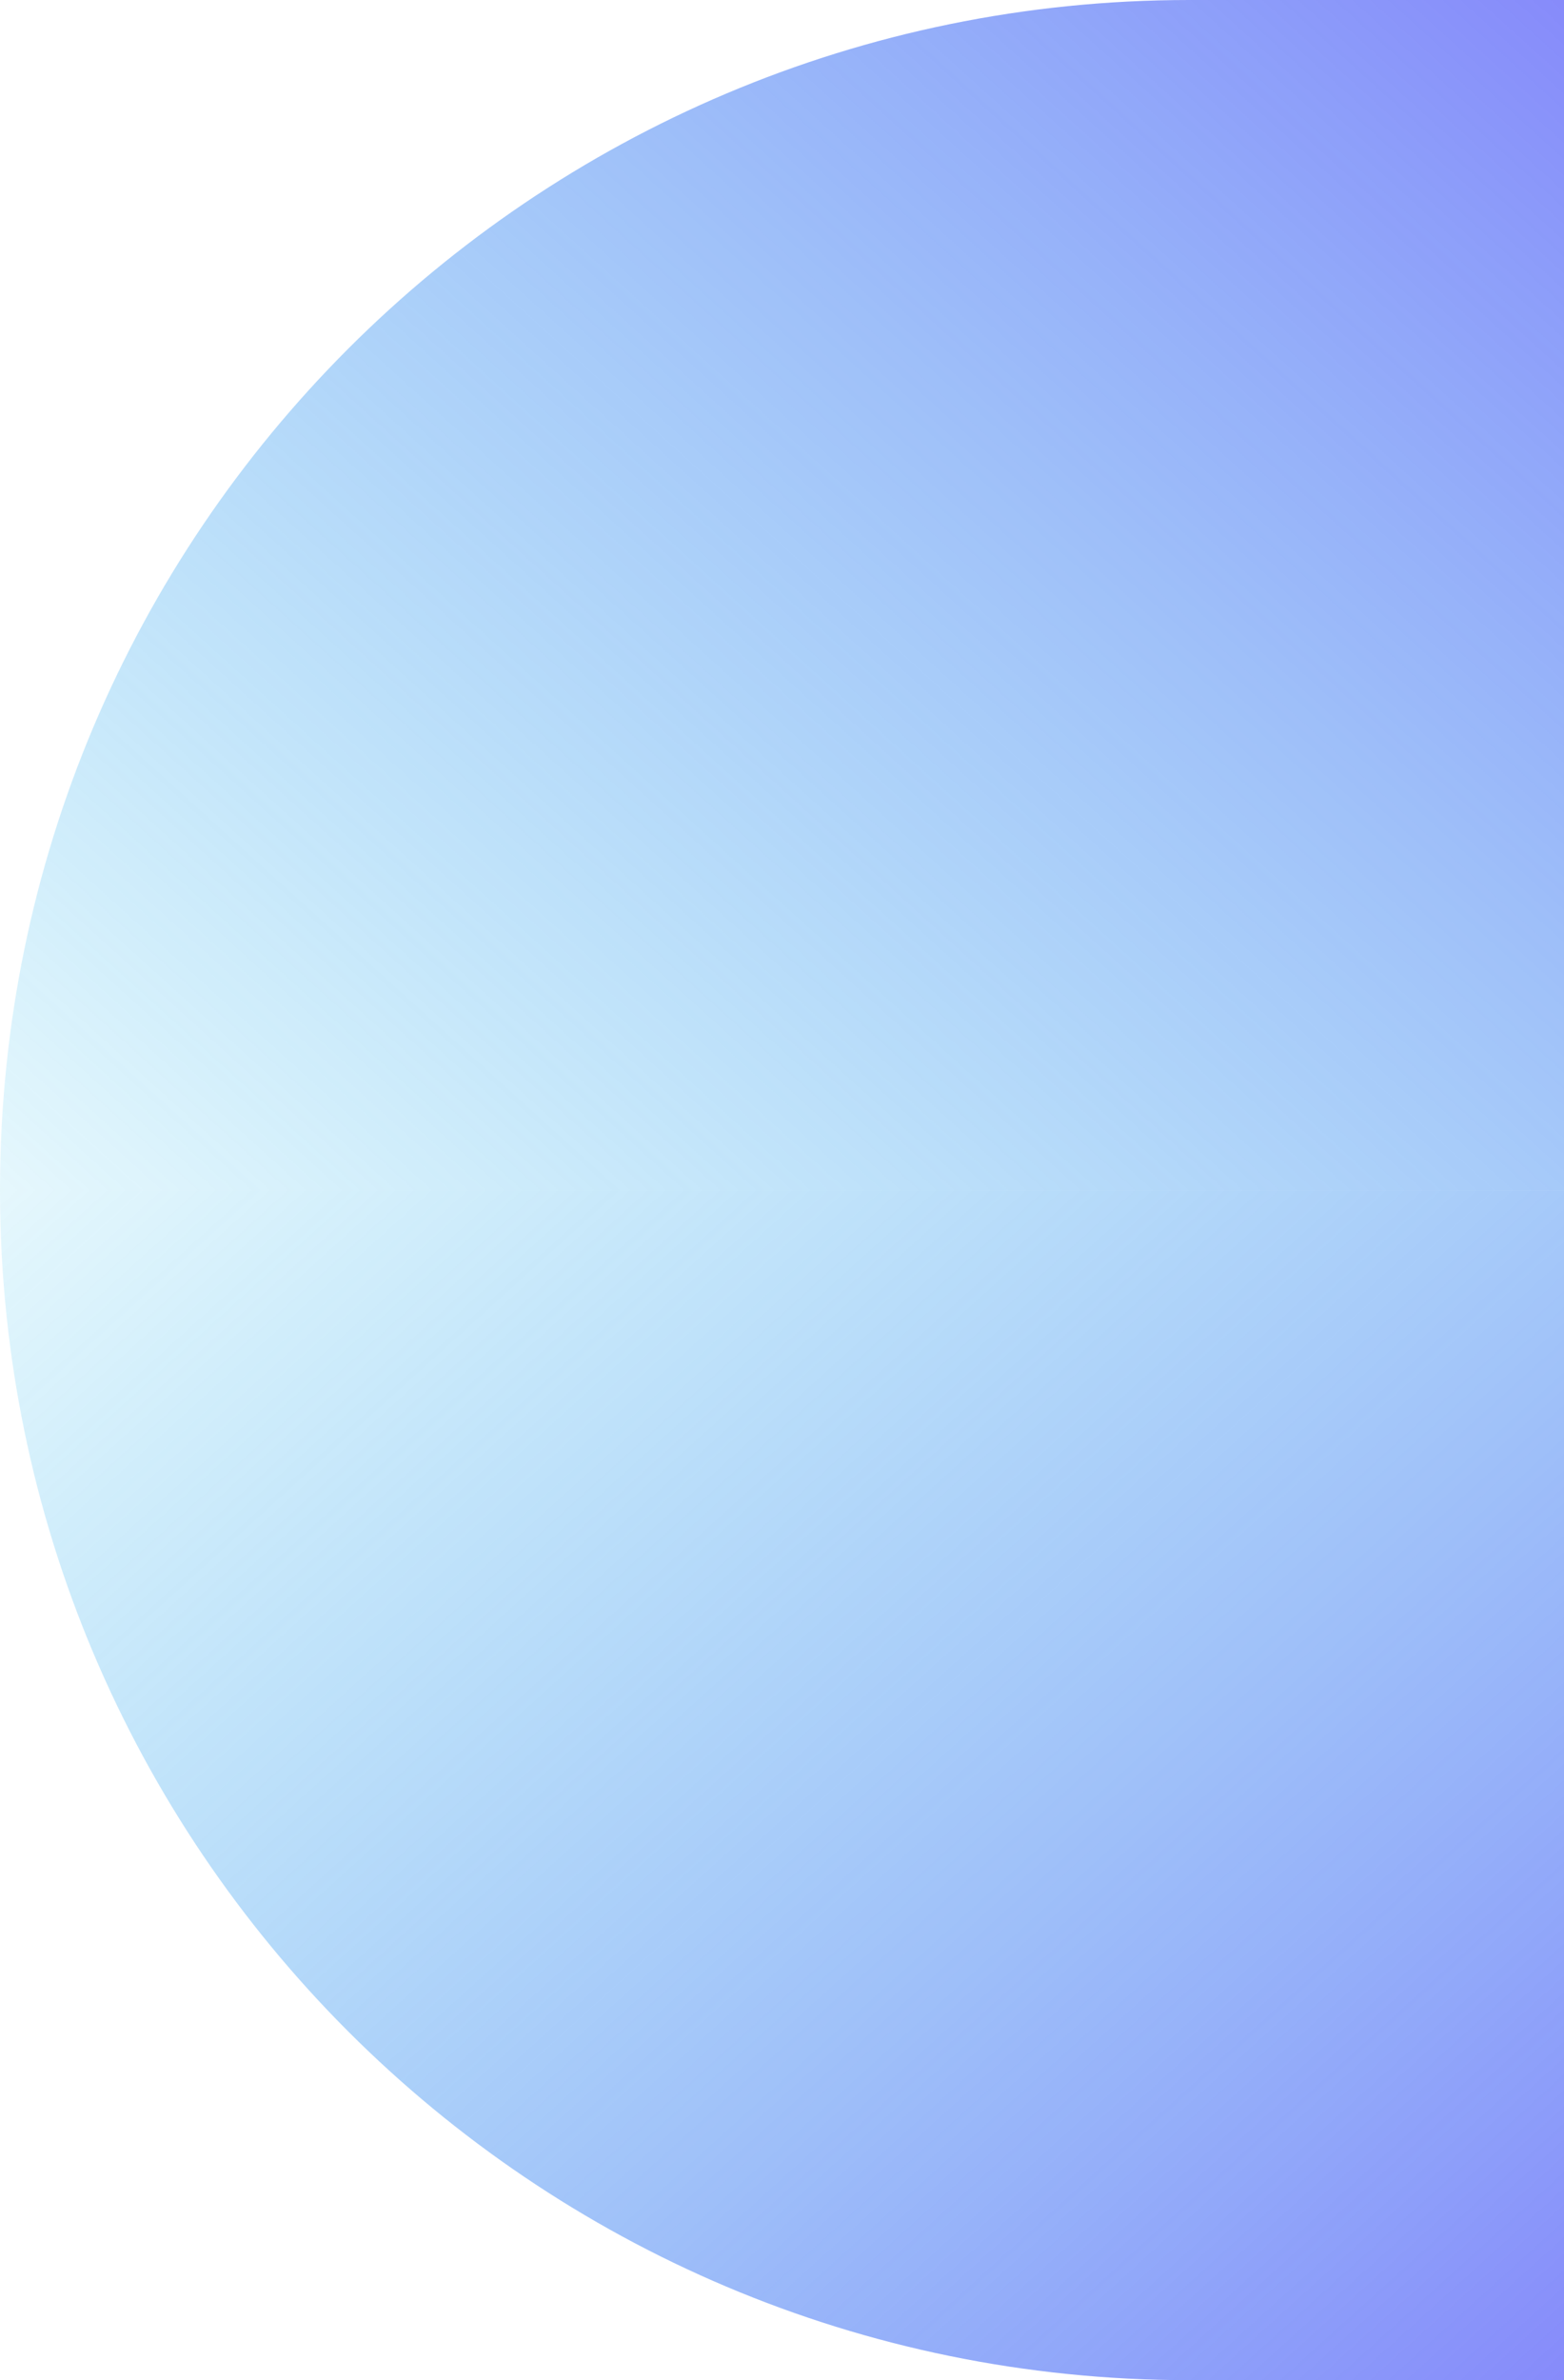 <?xml version="1.0" encoding="UTF-8"?> <svg xmlns="http://www.w3.org/2000/svg" width="1052" height="1600" viewBox="0 0 1052 1600" fill="none"> <path d="M0 800C0 358.172 358.172 0 800 0H1052V800H0V800Z" fill="url(#paint0_linear_25_40)"></path> <path d="M0 800C0 1241.83 358.172 1600 800 1600H1052V800H0V800Z" fill="url(#paint1_linear_25_40)"></path> <defs> <linearGradient id="paint0_linear_25_40" x1="1427.78" y1="-403" x2="36.042" y2="1134.63" gradientUnits="userSpaceOnUse"> <stop stop-color="#7C3EFF"></stop> <stop offset="1" stop-color="#01C3E7" stop-opacity="0"></stop> </linearGradient> <linearGradient id="paint1_linear_25_40" x1="1427.78" y1="2003" x2="36.042" y2="465.371" gradientUnits="userSpaceOnUse"> <stop stop-color="#7C3EFF"></stop> <stop offset="1" stop-color="#01C3E7" stop-opacity="0"></stop> </linearGradient> </defs> </svg> 